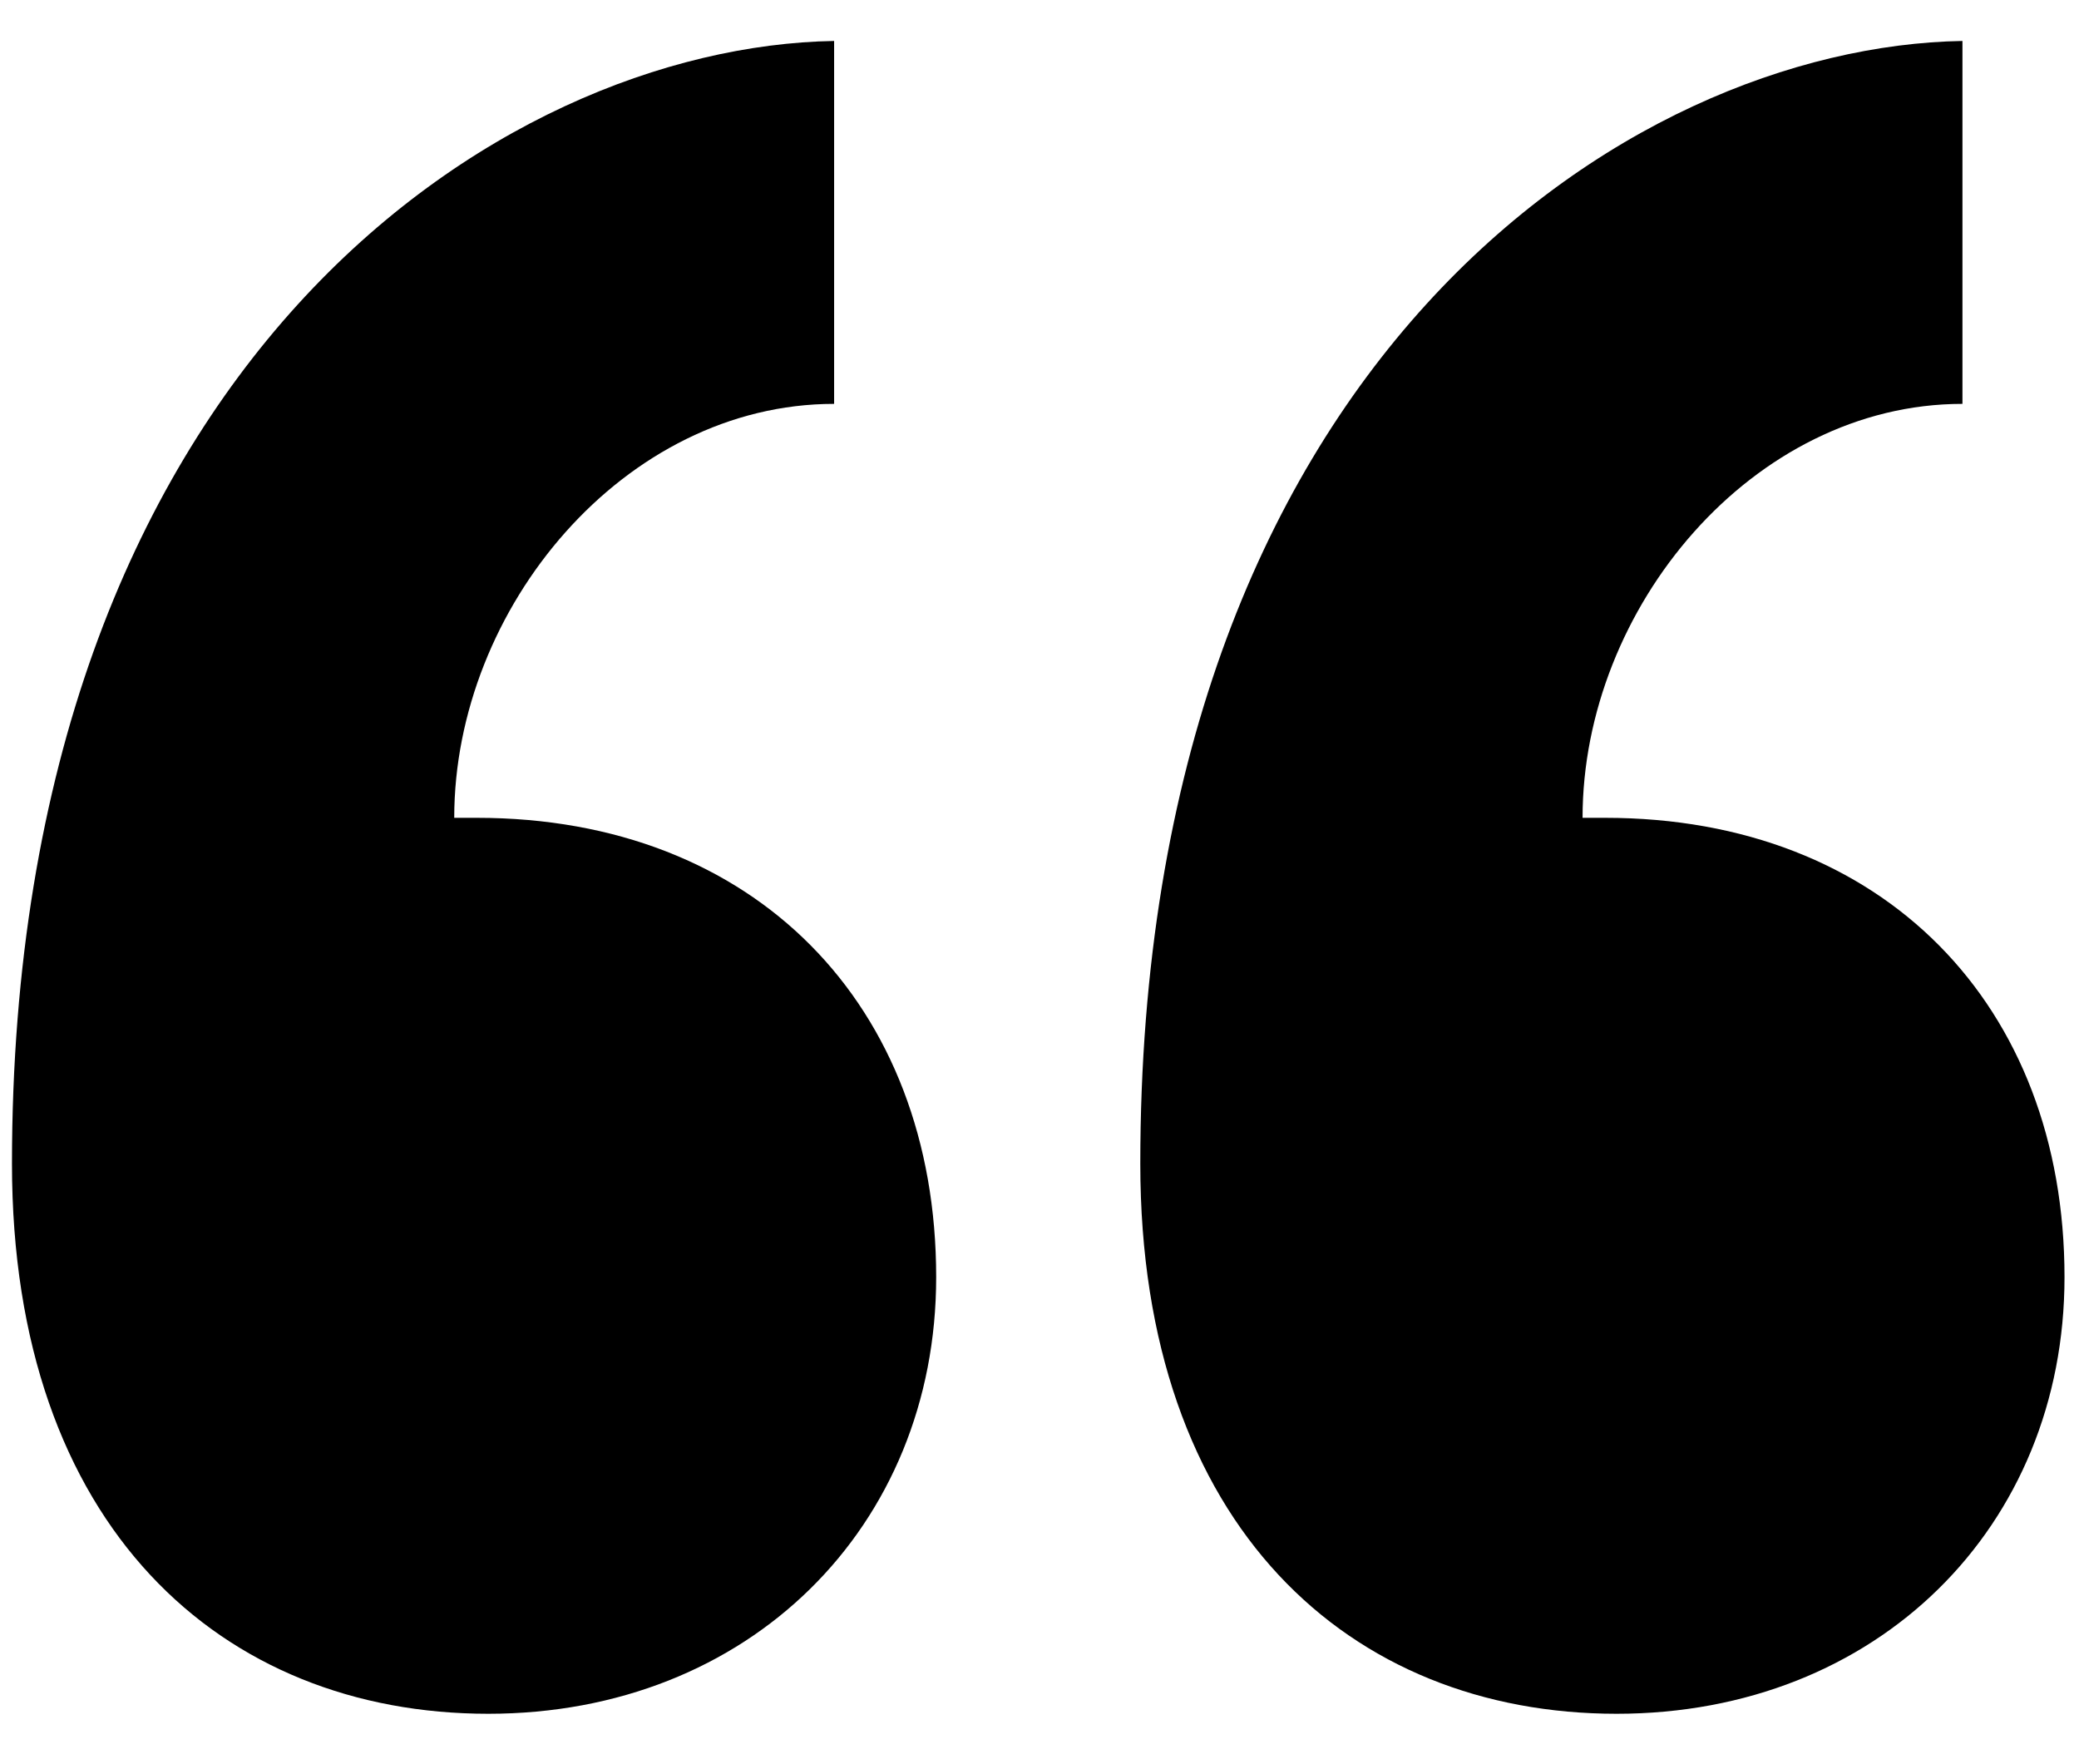 <svg width="33" height="28" viewBox="0 0 33 28" fill="none" xmlns="http://www.w3.org/2000/svg">
<path d="M7.75 27.2C11.89 27.2 14.86 24.23 14.86 20.27C14.86 15.95 11.98 12.98 7.57 12.98H7.21C7.21 9.65 9.91 6.41 13.24 6.41V0.65C7.93 0.74 0.19 5.78 0.19 18.47C0.19 24.23 3.52 27.2 7.75 27.2ZM25.66 27.2C29.8 27.2 32.77 24.23 32.77 20.27C32.77 15.95 29.89 12.98 25.48 12.98H25.12C25.12 9.65 27.82 6.41 31.15 6.41V0.65C25.84 0.74 18.1 5.78 18.1 18.47C18.1 24.23 21.43 27.2 25.66 27.2Z" fill="black"/>
</svg>
